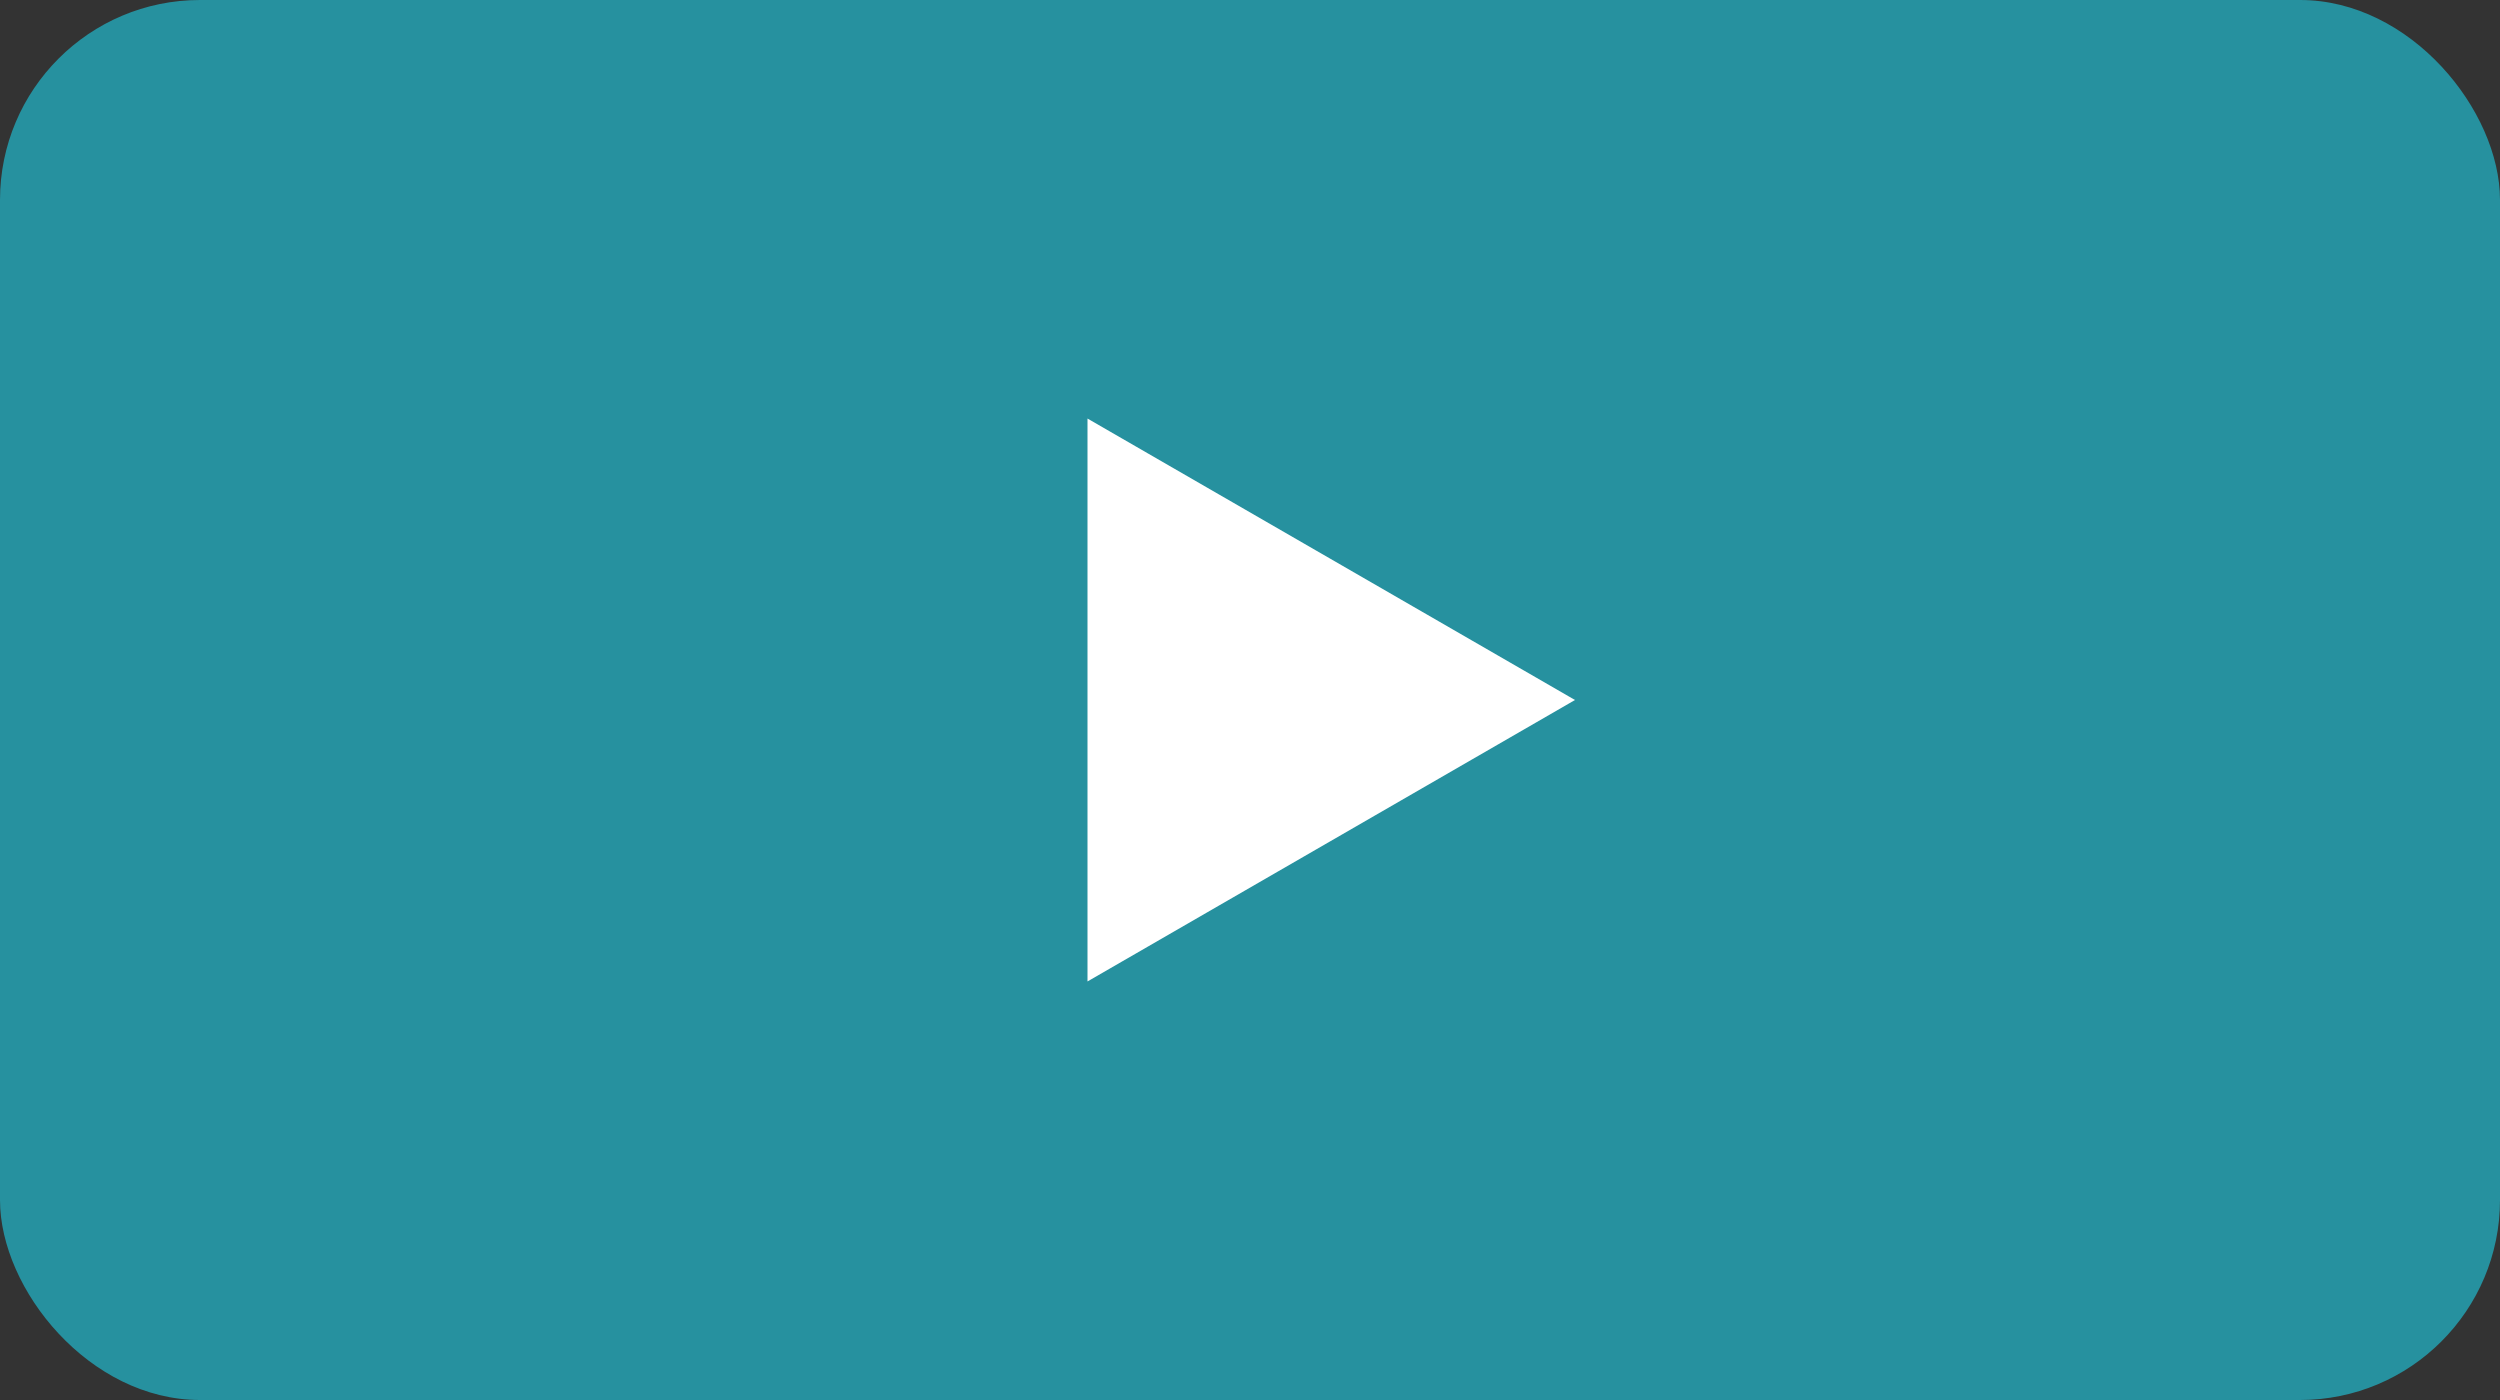<svg width="100" height="56" viewBox="0 0 100 56" fill="none" xmlns="http://www.w3.org/2000/svg">
<rect x="0" y="0" width="100" height="56" fill="#333333" stroke="none"/>
<rect width="100" height="56" rx="8" fill="#26919F"/>
<path d="M63 28L43.5 39.258L43.5 16.742L63 28Z" fill="white"/>
</svg>
